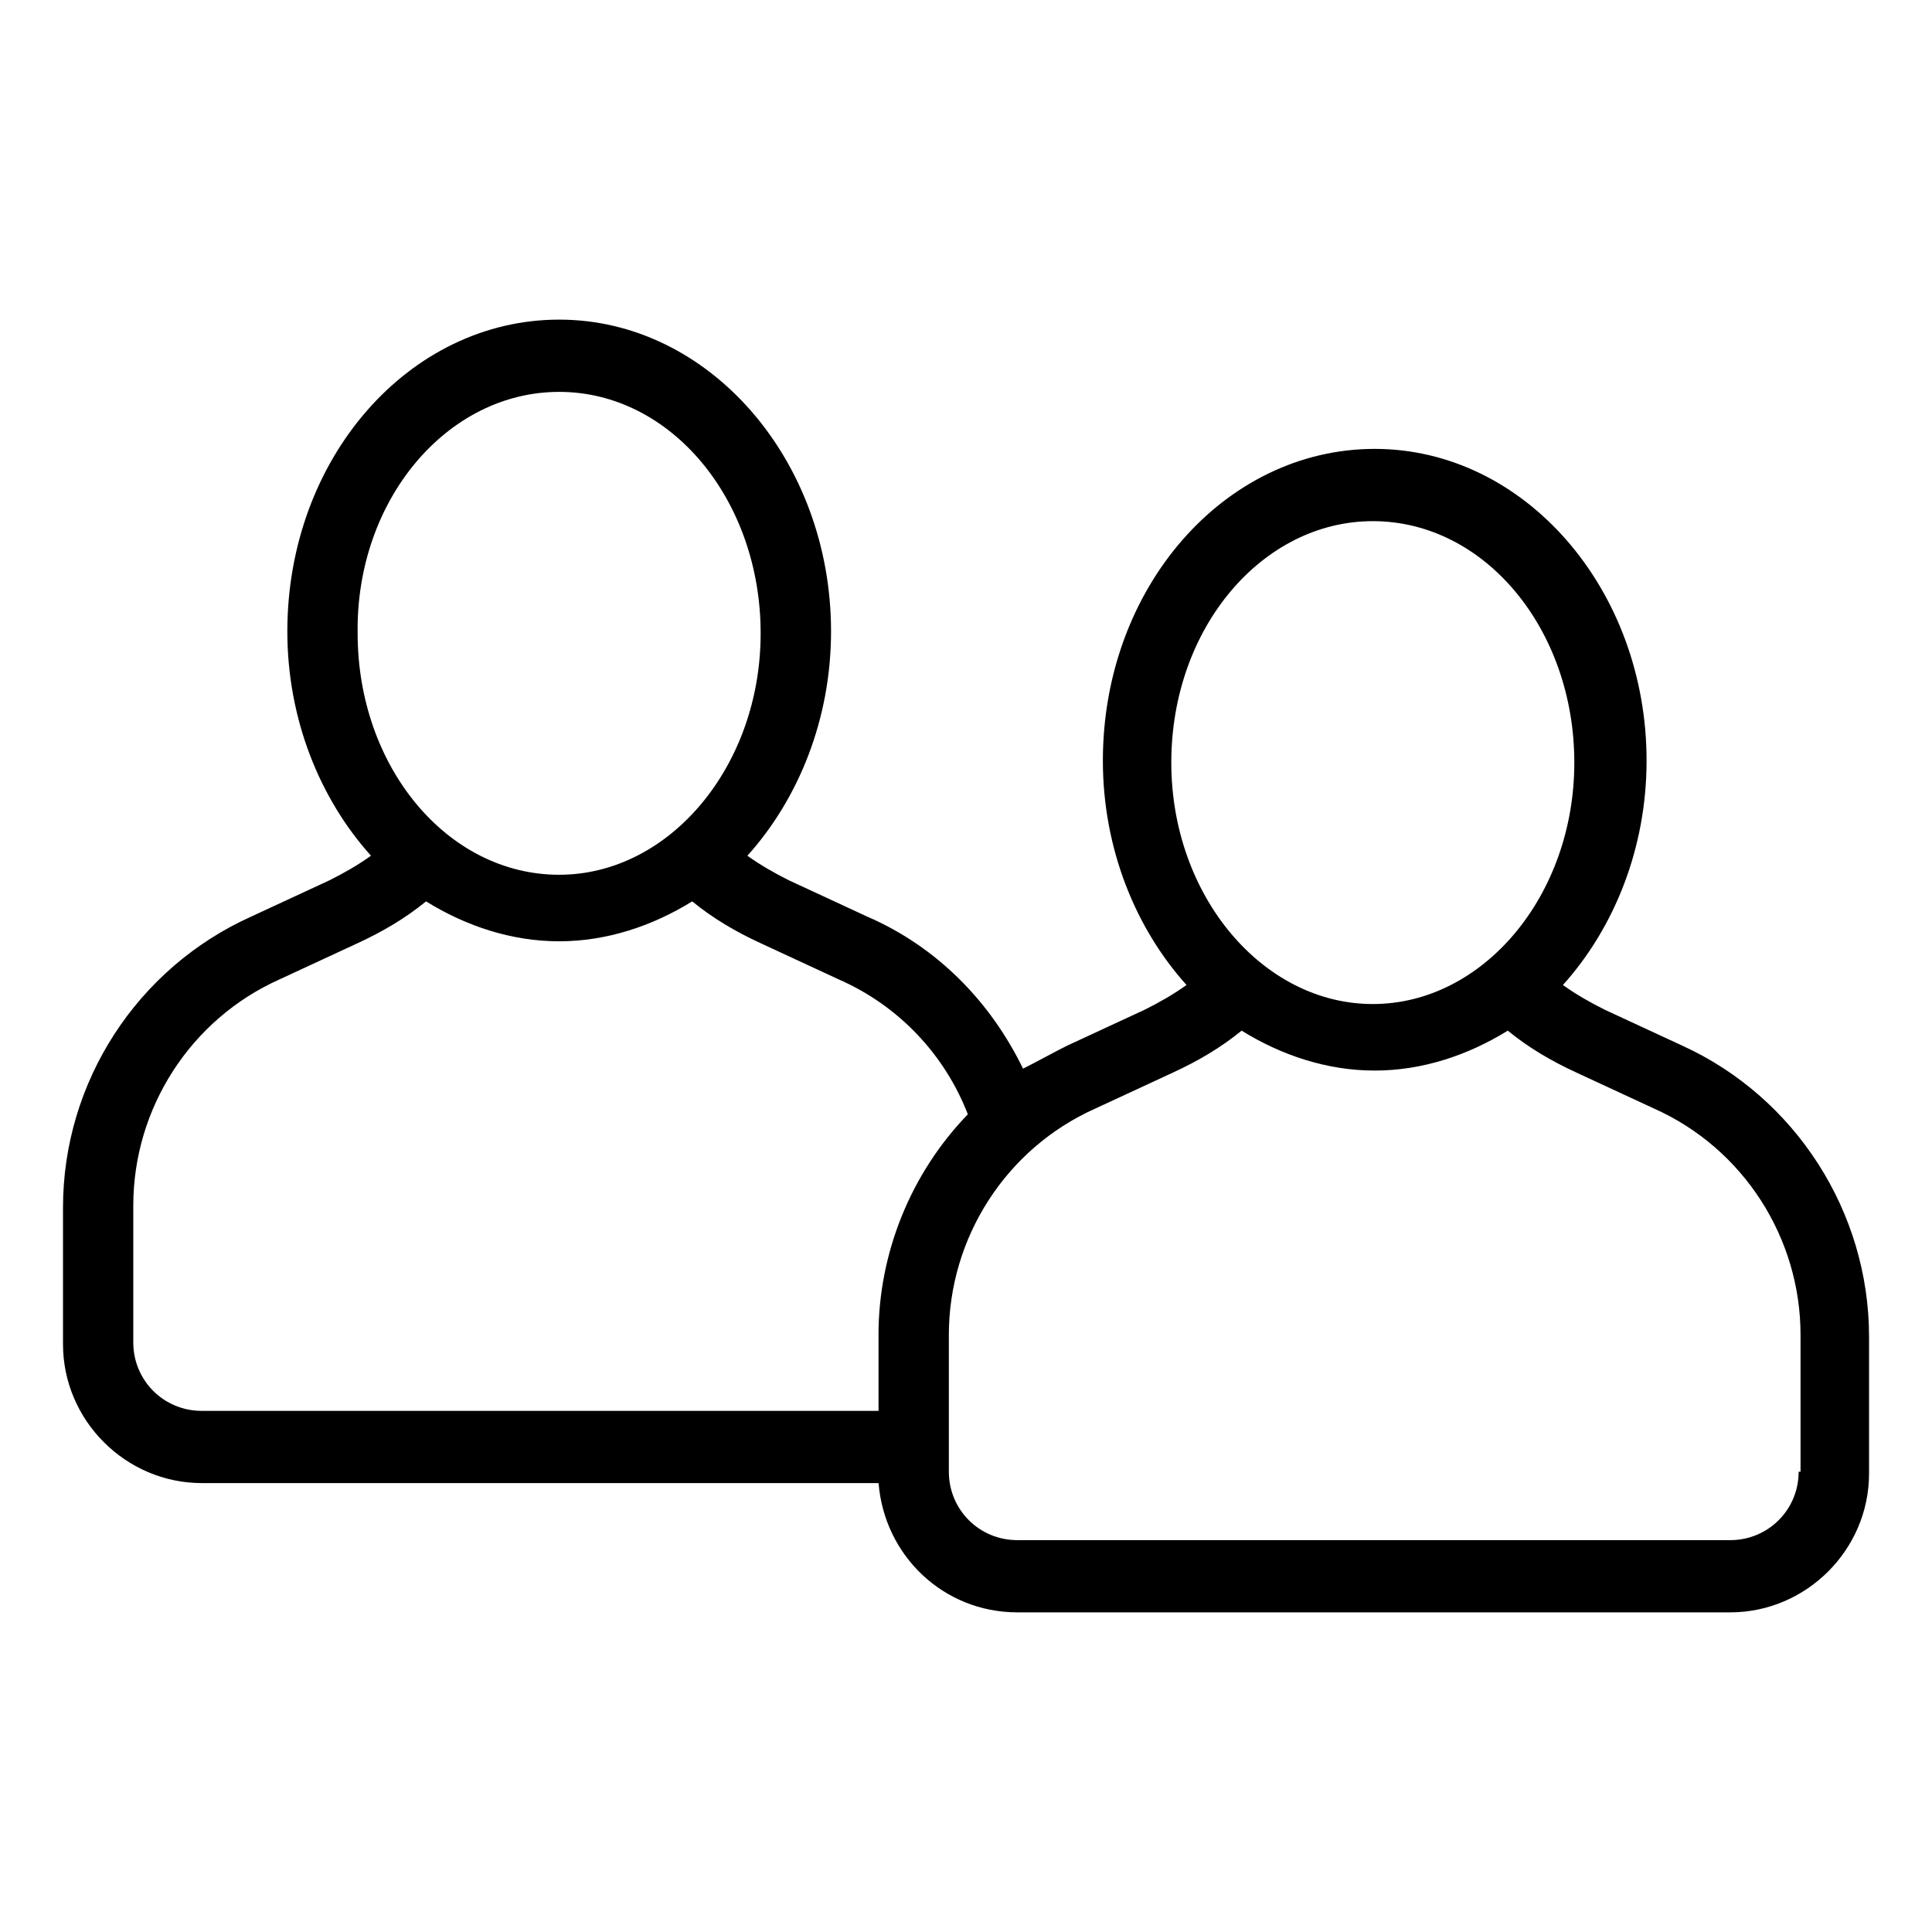 <?xml version="1.0" encoding="UTF-8"?>
<!-- Uploaded to: SVG Repo, www.svgrepo.com, Generator: SVG Repo Mixer Tools -->
<svg fill="#000000" width="800px" height="800px" version="1.1" viewBox="144 144 512 512" xmlns="http://www.w3.org/2000/svg">
 <path d="m589.93 421.16-20.656-9.574c-4.031-2.016-7.559-4.031-11.082-6.551 13.602-15.113 22.168-36.273 22.168-59.449 0-45.344-32.242-82.625-72.043-82.625-39.801 0-72.043 36.777-72.043 82.625 0 23.176 8.566 44.336 22.168 59.449-3.527 2.519-7.055 4.535-11.082 6.551l-20.656 9.574c-4.031 2.016-7.559 4.031-11.586 6.047-8.566-17.633-22.672-32.242-41.312-40.305l-20.656-9.574c-4.031-2.016-7.559-4.031-11.082-6.551 13.602-15.113 22.168-36.273 22.168-59.449 0-45.344-32.242-82.625-72.043-82.625-39.801 0-72.043 36.777-72.043 82.625 0 23.176 8.566 44.336 22.168 59.449-3.527 2.519-7.055 4.535-11.082 6.551l-20.656 9.574c-30.23 13.602-49.879 43.832-49.879 77.082v36.273c0 20.152 16.625 36.777 36.777 36.777h179.36c1.512 19.145 17.129 34.258 36.777 34.258h188.93c20.152 0 36.777-16.625 36.777-36.777v-36.273c-0.012-33.254-19.66-63.48-49.387-77.082zm-82.121-139.05c29.727 0 53.402 28.719 53.402 63.984s-24.184 63.984-53.402 63.984c-29.223 0-53.402-28.719-53.402-63.984 0-35.77 24.184-63.984 53.402-63.984zm-215.63-34.258c29.727 0 53.402 28.719 53.402 63.984s-24.184 63.984-53.402 63.984c-29.727 0-53.402-28.719-53.402-63.984-0.504-35.266 23.676-63.984 53.402-63.984zm84.641 249.89v20.152h-179.36c-10.078 0-18.137-8.062-18.137-18.137v-36.273c0-25.695 15.113-49.375 38.793-59.953l20.656-9.574c6.551-3.023 12.594-6.551 18.137-11.082 10.578 6.551 22.672 10.578 35.266 10.578s24.688-4.031 35.266-10.578c5.543 4.535 11.586 8.062 18.137 11.082l20.656 9.574c16.121 7.055 28.215 20.152 34.258 35.77-15.113 15.617-23.676 36.777-23.676 58.441zm243.84 36.273c0 10.078-8.062 18.137-18.137 18.137h-188.93c-10.078 0-18.137-8.062-18.137-18.137v-36.273c0-25.695 15.113-49.375 38.793-59.953l20.656-9.574c6.551-3.023 12.594-6.551 18.137-11.082 10.578 6.551 22.672 10.578 35.266 10.578s24.688-4.031 35.266-10.578c5.543 4.535 11.586 8.062 18.137 11.082l20.656 9.574c23.68 10.578 38.793 34.258 38.793 59.953l0.004 36.273z"/>
</svg>